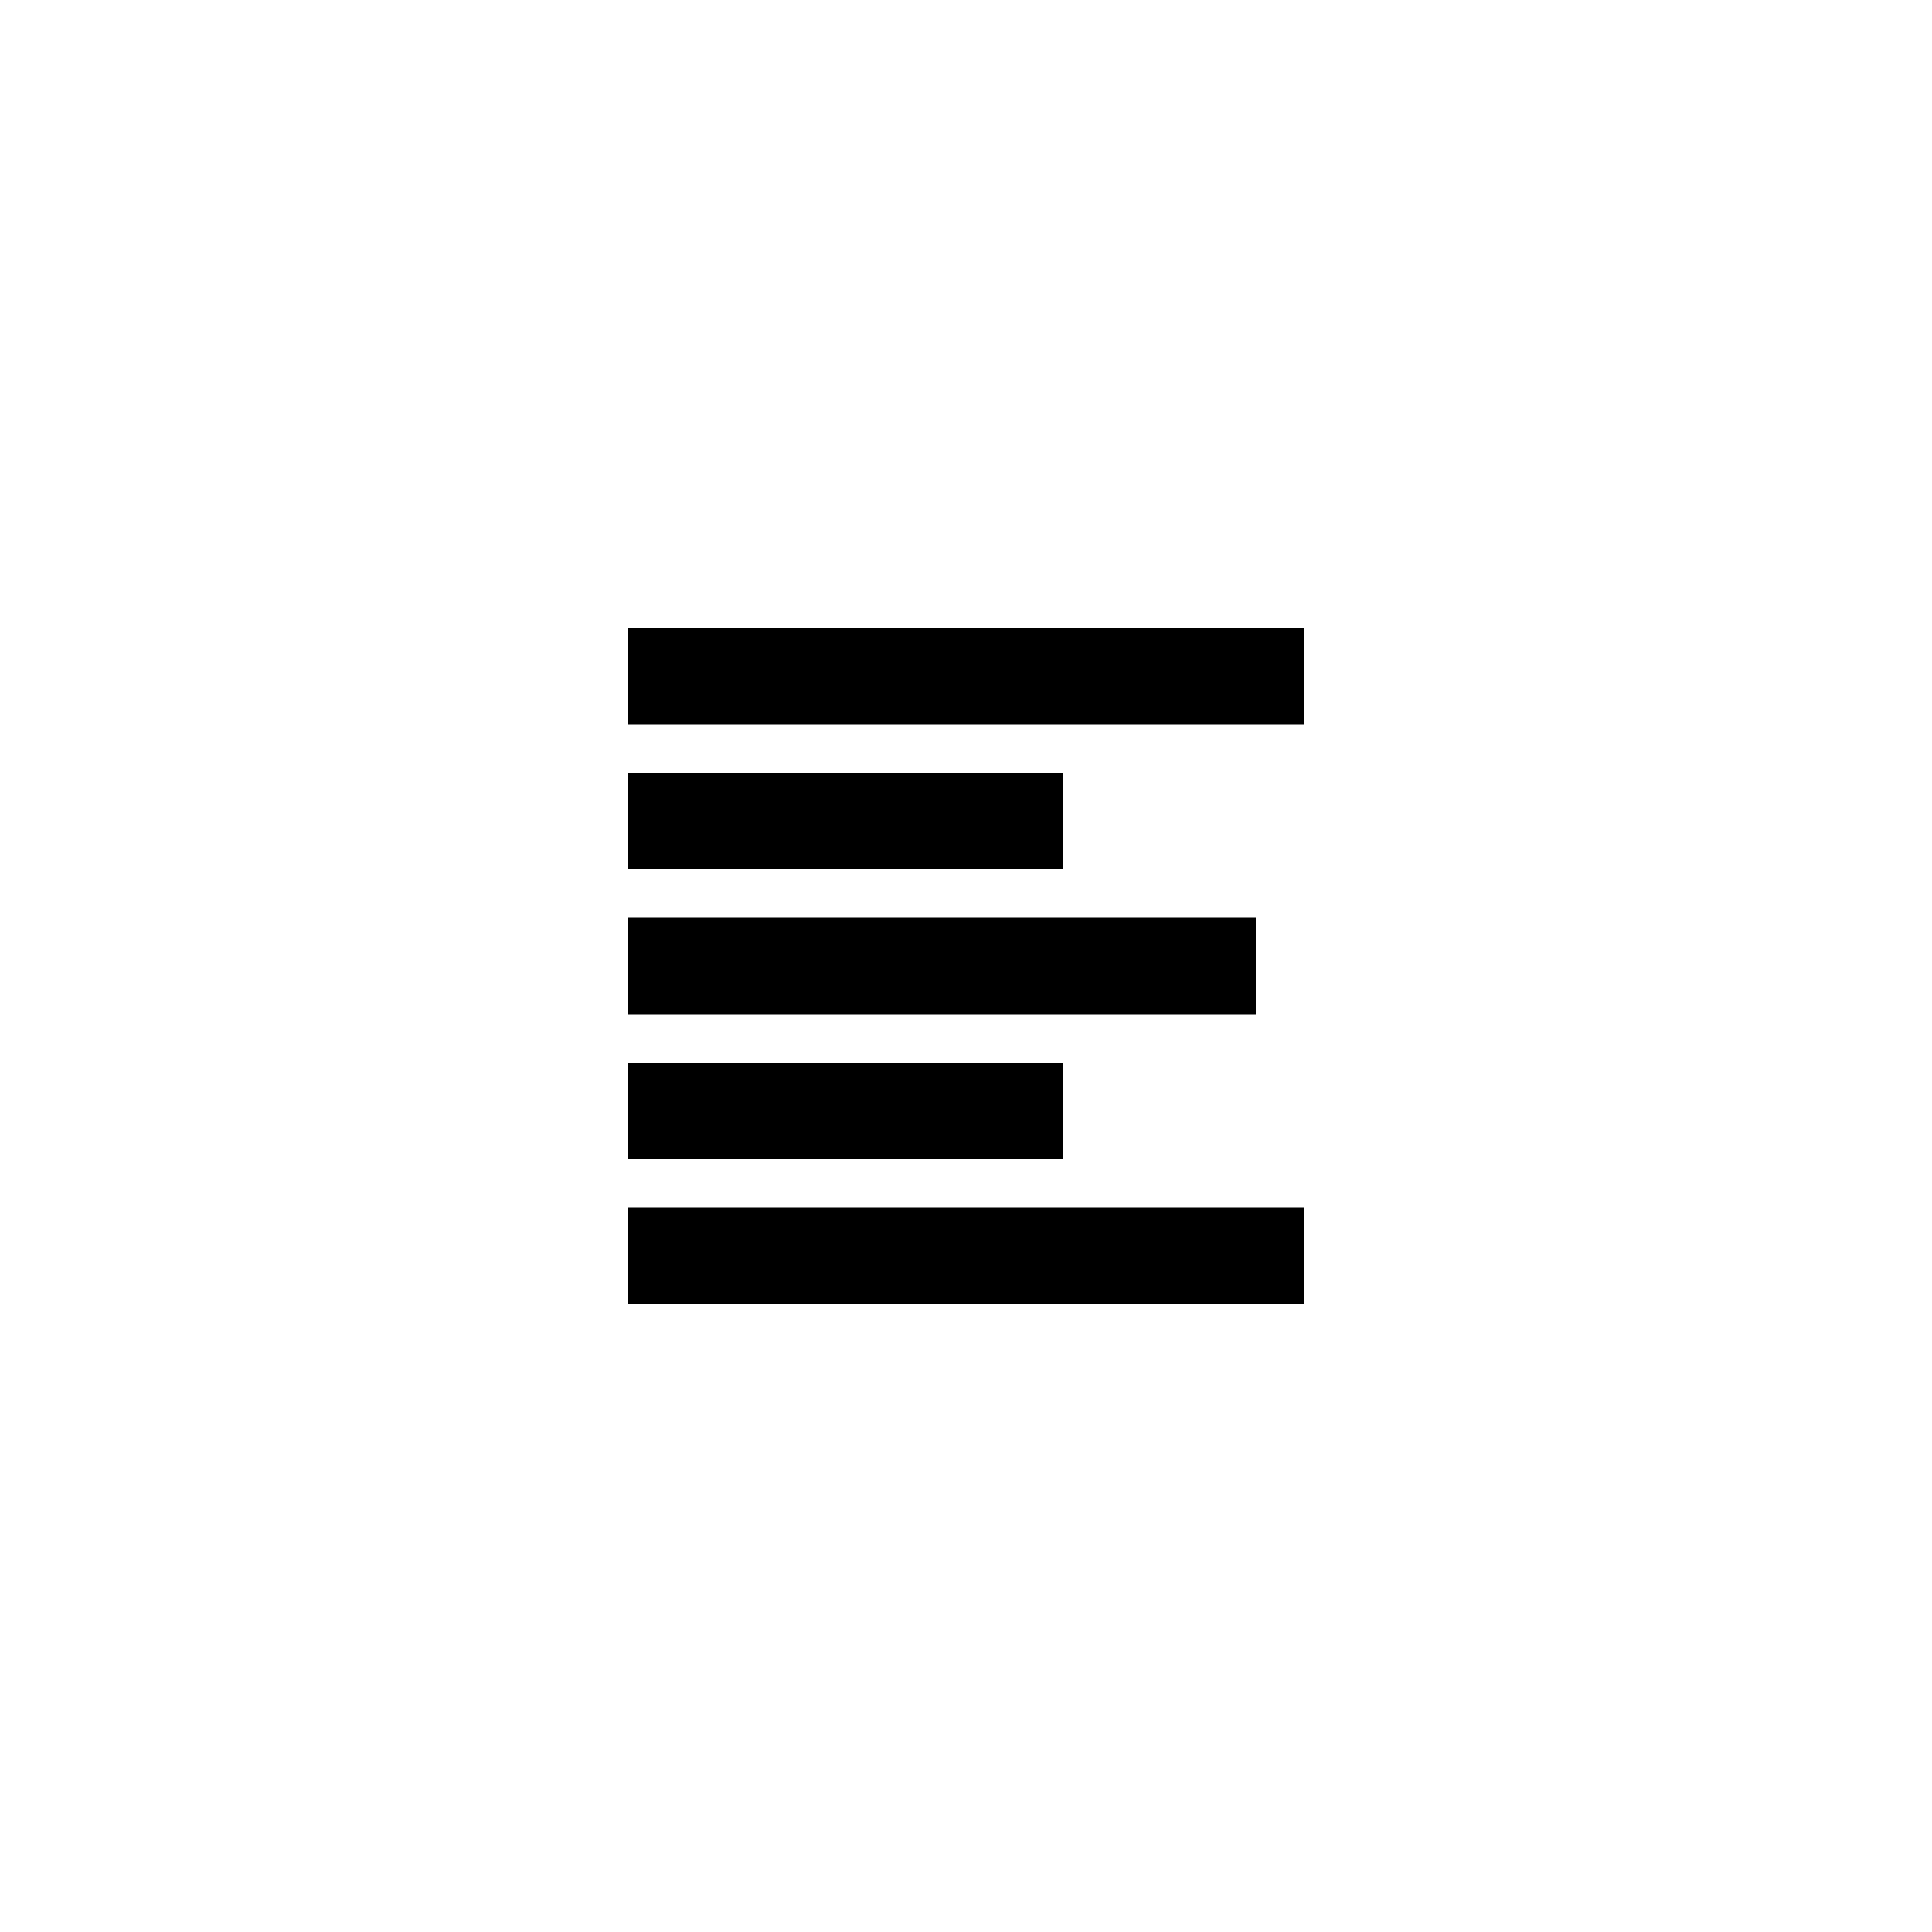<?xml version="1.0" encoding="UTF-8"?>
<svg width="40px" height="40px" viewBox="0 0 40 40" version="1.1" xmlns="http://www.w3.org/2000/svg" xmlns:xlink="http://www.w3.org/1999/xlink">
    <!-- Generator: Sketch 50.2 (55047) - http://www.bohemiancoding.com/sketch -->
    <title>Text alignment_left</title>
    <desc>Created with Sketch.</desc>
    <defs></defs>
    <g id="Text-alignment_left" stroke="none" stroke-width="1" fill="none" fill-rule="evenodd">
        <rect id="Rectangle-40" fill="#000000" x="13" y="13" width="14" height="2"></rect>
        <rect id="Rectangle-41" fill="#000000" x="13" y="16" width="9" height="2"></rect>
        <rect id="Rectangle-42" fill="#000000" x="13" y="19" width="13" height="2"></rect>
        <rect id="Rectangle-43" fill="#000000" x="13" y="22" width="9" height="2"></rect>
        <rect id="Rectangle-44" fill="#000000" x="13" y="25" width="14" height="2"></rect>
    </g>
</svg>